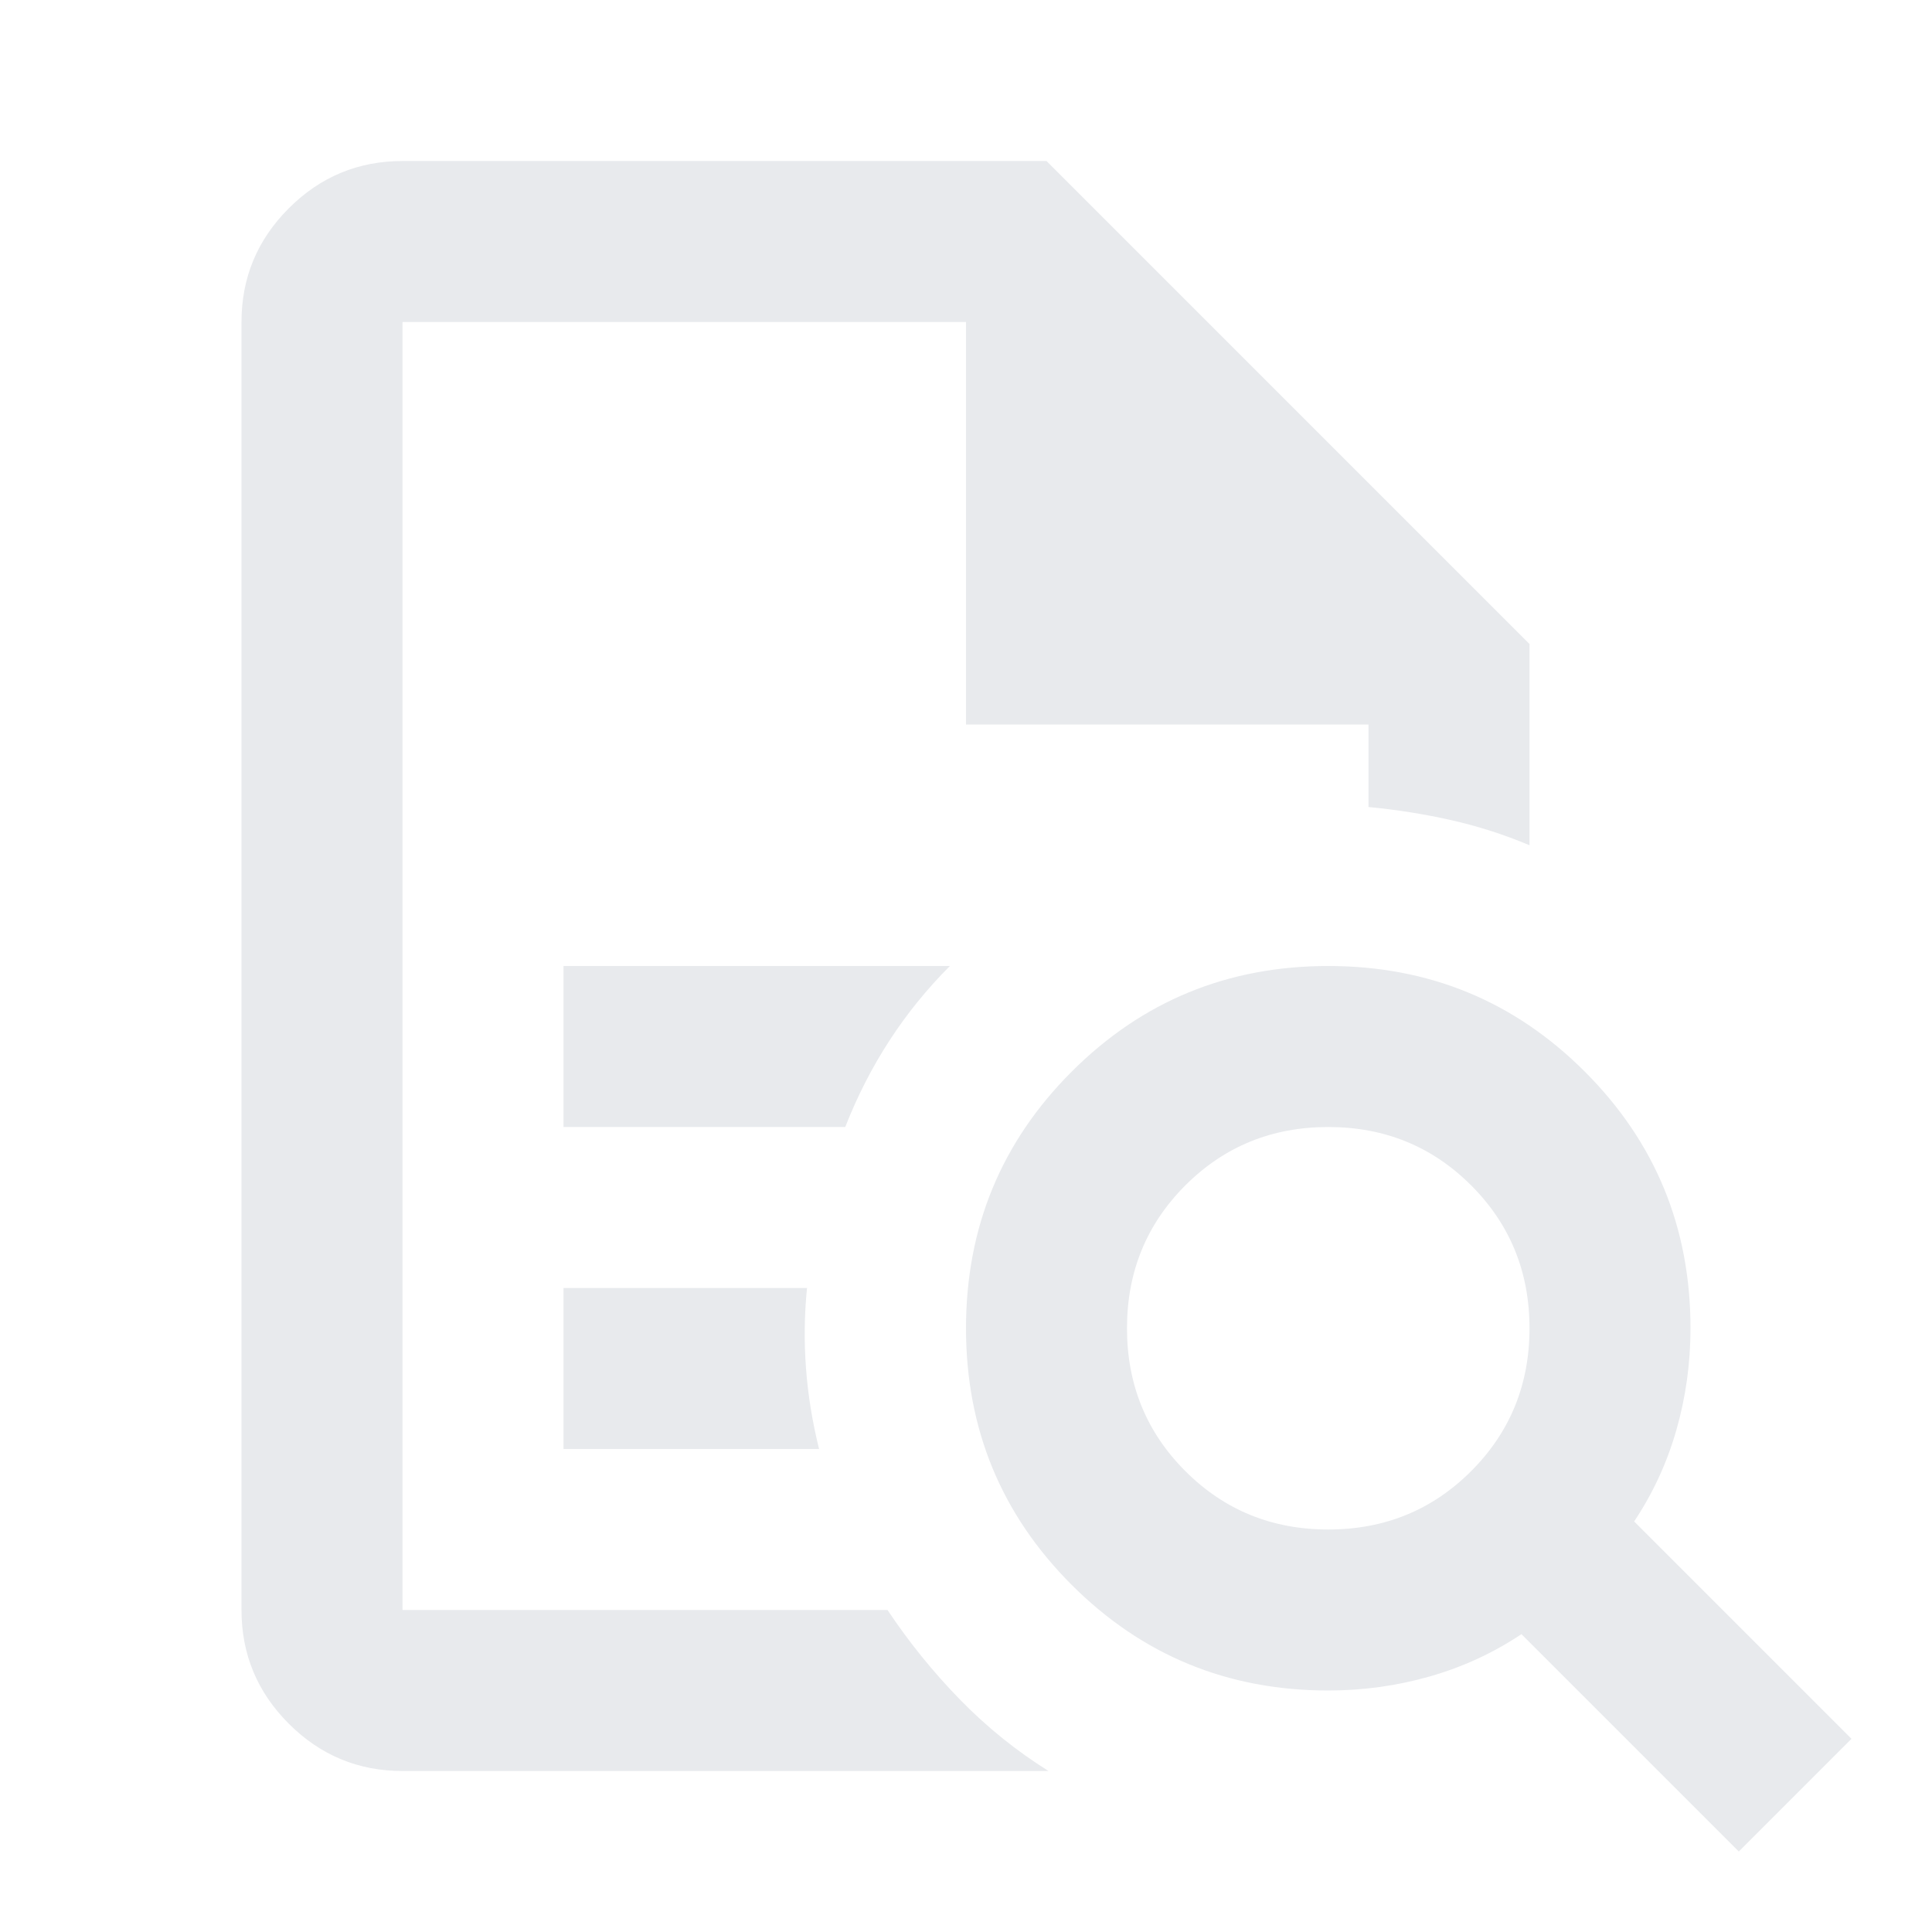 <?xml version="1.0" encoding="UTF-8"?> <svg xmlns="http://www.w3.org/2000/svg" width="100" height="100" viewBox="0 0 100 100" fill="none"><path d="M20.833 16.667V41.771V41.667V83.334V16.667ZM29.167 58.334H43.75C44.375 56.736 45.139 55.243 46.042 53.854C46.944 52.465 47.986 51.181 49.167 50H29.167V58.334ZM29.167 75H42.396C42.049 73.611 41.823 72.222 41.719 70.834C41.615 69.445 41.632 68.056 41.771 66.667H29.167V75ZM20.833 91.667C18.542 91.667 16.58 90.851 14.948 89.219C13.316 87.587 12.5 85.625 12.5 83.334V16.667C12.5 14.375 13.316 12.413 14.948 10.781C16.58 9.149 18.542 8.334 20.833 8.334H54.167L79.167 33.334V43.75C77.847 43.195 76.493 42.761 75.104 42.448C73.715 42.136 72.292 41.91 70.833 41.771V37.5H50V16.667H20.833V83.334H45.938C47.049 85 48.299 86.545 49.688 87.969C51.076 89.392 52.604 90.625 54.271 91.667H20.833ZM68.75 79.167C71.667 79.167 74.132 78.16 76.146 76.146C78.16 74.132 79.167 71.667 79.167 68.75C79.167 65.834 78.16 63.368 76.146 61.354C74.132 59.34 71.667 58.334 68.75 58.334C65.833 58.334 63.368 59.34 61.354 61.354C59.34 63.368 58.333 65.834 58.333 68.75C58.333 71.667 59.34 74.132 61.354 76.146C63.368 78.16 65.833 79.167 68.75 79.167ZM90 95.834L78.75 84.584C77.292 85.556 75.712 86.285 74.01 86.771C72.309 87.257 70.556 87.5 68.75 87.5C63.542 87.5 59.115 85.677 55.469 82.031C51.823 78.386 50 73.959 50 68.75C50 63.542 51.823 59.115 55.469 55.469C59.115 51.823 63.542 50 68.75 50C73.958 50 78.385 51.823 82.031 55.469C85.677 59.115 87.5 63.542 87.5 68.75C87.5 70.556 87.257 72.309 86.771 74.011C86.285 75.712 85.556 77.292 84.583 78.75L95.833 90L90 95.834Z" fill="#E8EAED"></path></svg> 